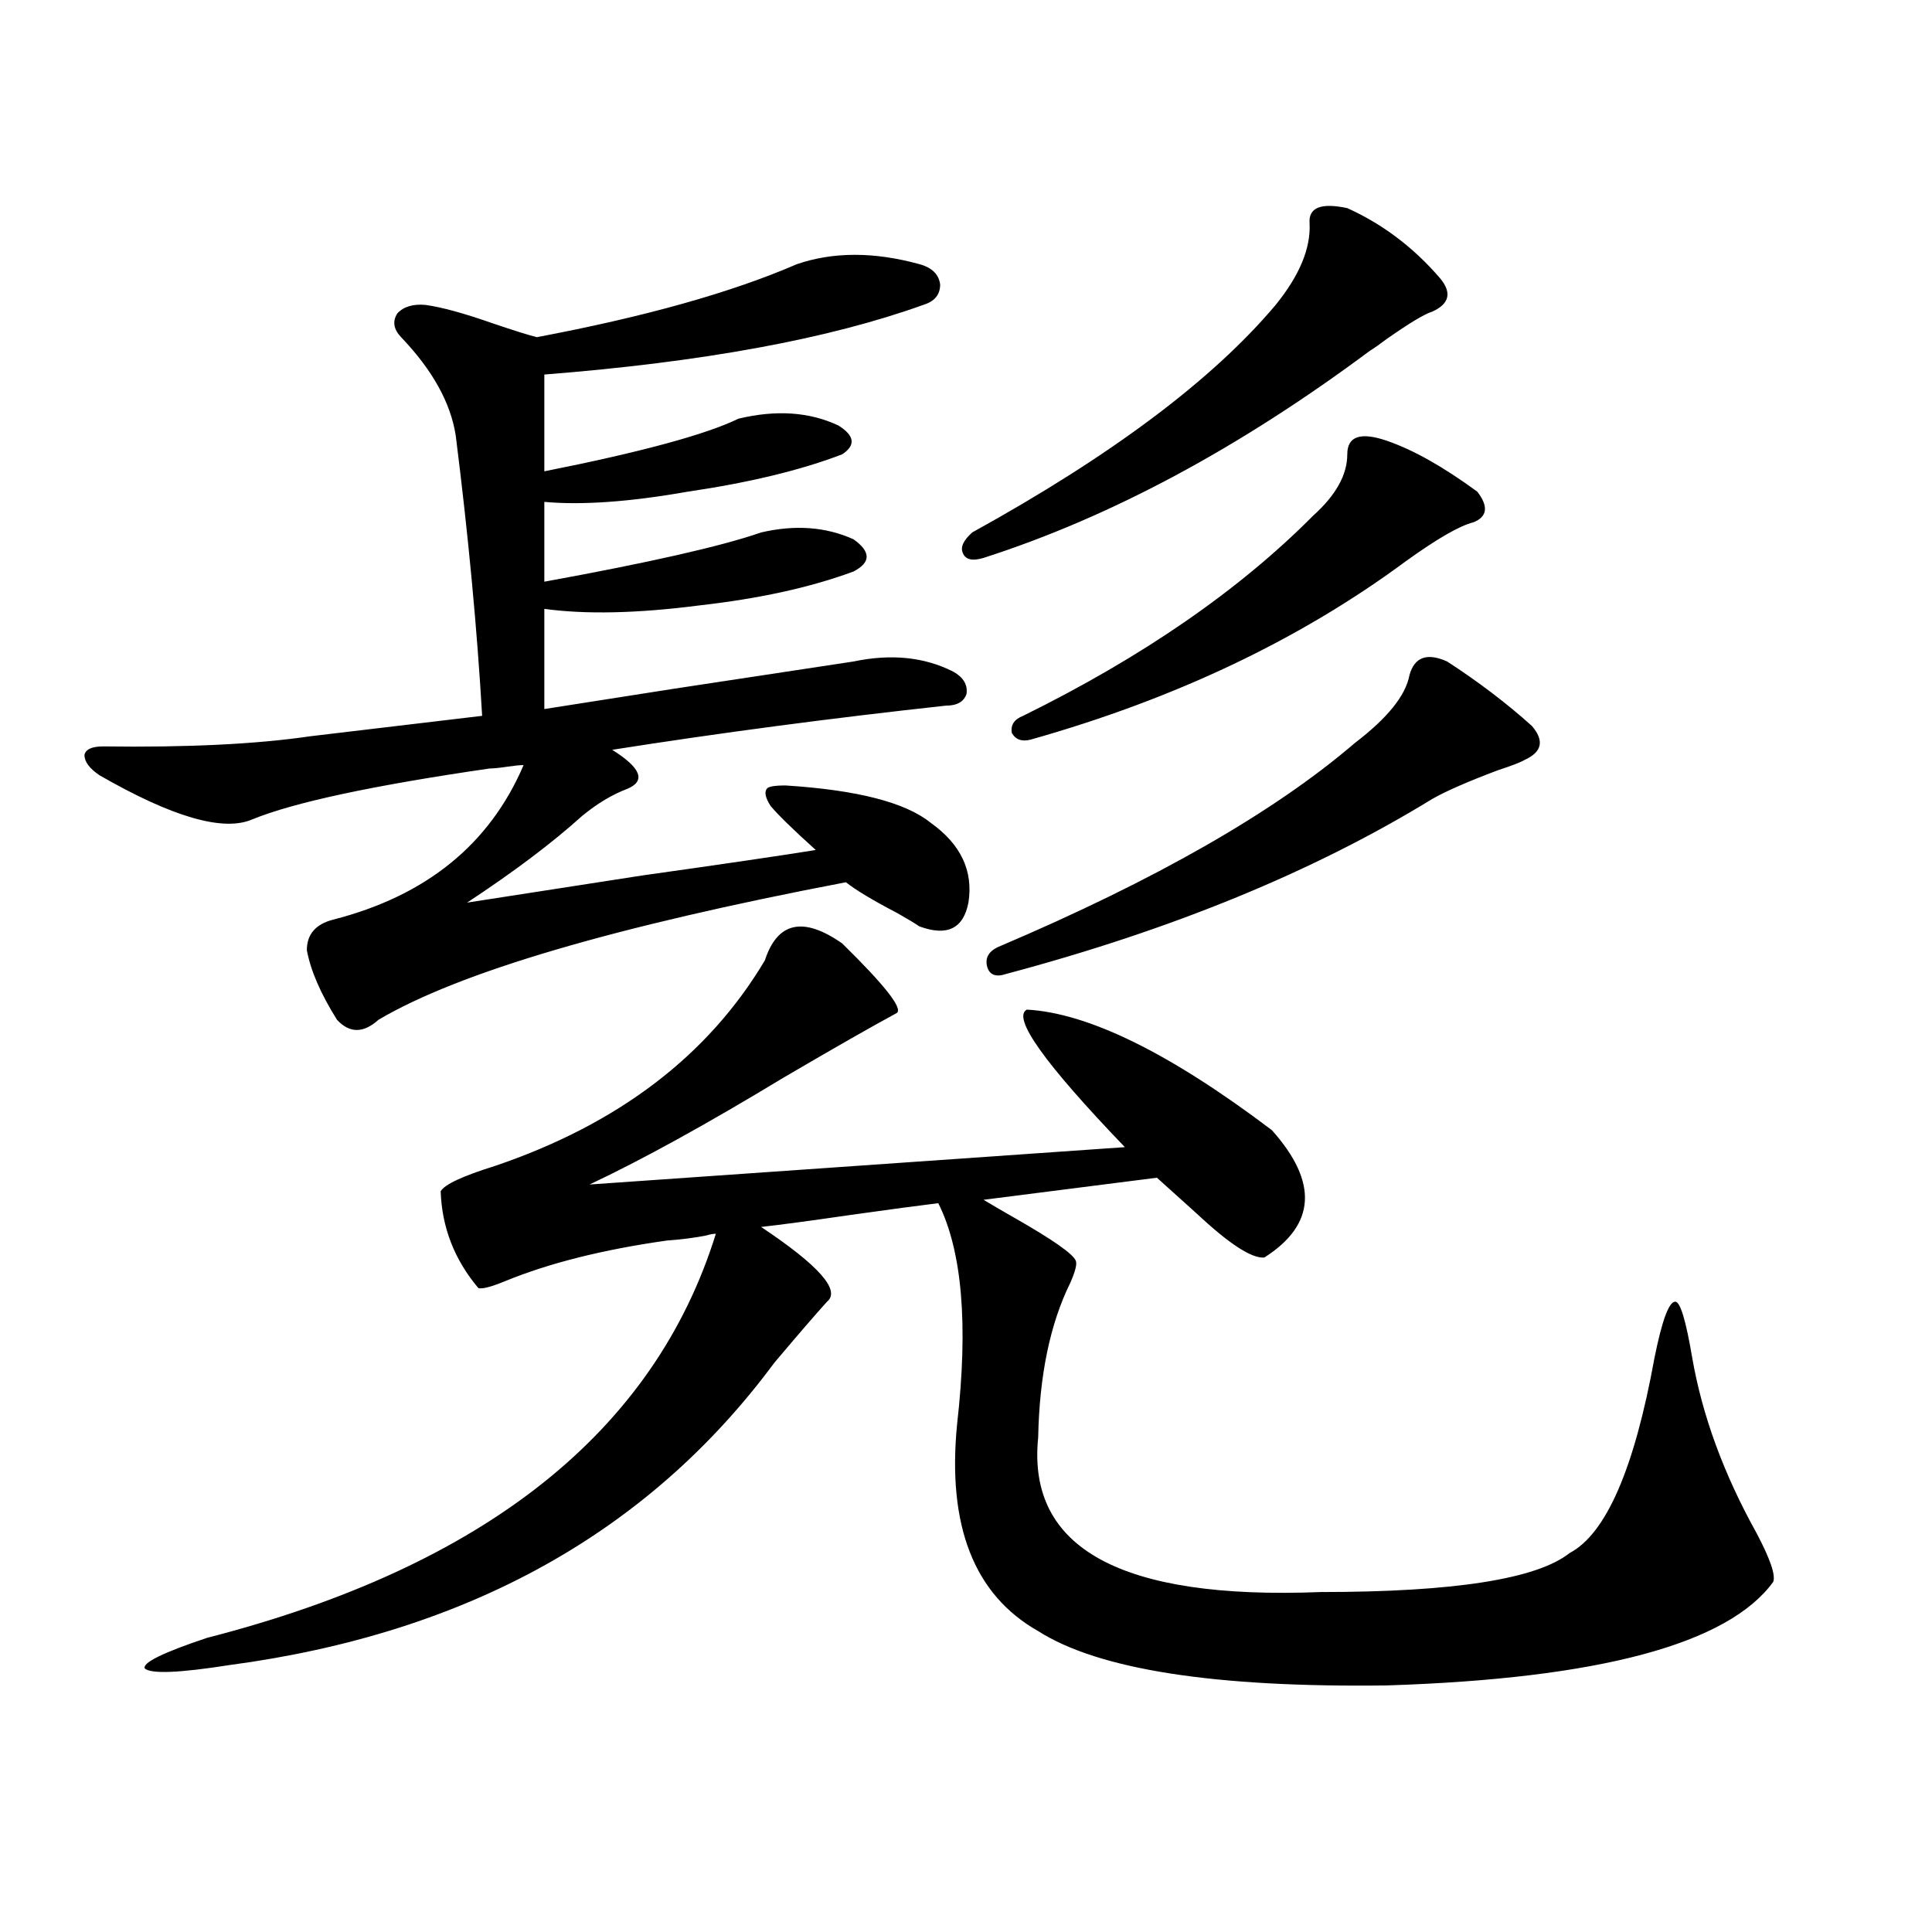 <?xml version="1.0" encoding="utf-8"?>
<!-- Generator: Adobe Illustrator 16.0.0, SVG Export Plug-In . SVG Version: 6.00 Build 0)  -->
<!DOCTYPE svg PUBLIC "-//W3C//DTD SVG 1.1//EN" "http://www.w3.org/Graphics/SVG/1.1/DTD/svg11.dtd">
<svg version="1.1" id="图层_1" xmlns="http://www.w3.org/2000/svg" xmlns:xlink="http://www.w3.org/1999/xlink" x="0px" y="0px"
	 width="1000px" height="1000px" viewBox="0 0 1000 1000" enable-background="new 0 0 1000 1000" xml:space="preserve">
<path d="M53.462,386.34c43.566,0.591,79.343-1.167,107.314-5.273l88.778-10.547c-2.606-45.112-7.164-93.452-13.658-145.02
	c-2.606-16.987-12.042-33.976-28.292-50.977c-3.902-4.093-4.558-8.198-1.951-12.305c3.247-3.516,8.125-4.972,14.634-4.395
	c8.445,1.181,20.152,4.395,35.121,9.668c10.396,3.516,17.881,5.864,22.438,7.031c55.929-10.547,100.806-23.14,134.631-37.793
	c18.856-6.44,39.999-6.44,63.413,0c6.494,1.758,10.076,5.273,10.731,10.547c0,5.273-2.927,8.789-8.78,10.547
	c-48.779,17.578-114.144,29.595-196.093,36.035v50.098c50.075-9.956,83.565-19.034,100.485-27.246
	c19.512-4.683,36.737-3.516,51.706,3.516c8.445,5.273,9.101,10.259,1.951,14.941c-21.463,8.212-48.139,14.653-79.998,19.336
	c-29.923,5.273-54.633,7.031-74.145,5.273v41.309c54.633-9.956,92.025-18.457,112.192-25.488c17.561-4.093,33.49-2.925,47.804,3.516
	c9.101,6.454,9.101,12.017,0,16.699c-22.118,8.212-48.779,14.063-79.998,17.578c-31.874,4.106-58.535,4.696-79.998,1.758v51.855
	c14.954-2.335,37.393-5.851,67.315-10.547c42.271-6.44,73.169-11.124,92.681-14.063c19.512-4.093,36.737-2.335,51.706,5.273
	c5.198,2.938,7.47,6.743,6.829,11.426c-1.311,4.106-4.878,6.152-10.731,6.152c-59.19,6.454-116.75,14.063-172.679,22.852
	c14.954,9.38,17.561,16.122,7.805,20.215c-7.805,2.938-15.609,7.622-23.414,14.063c-15.609,14.063-35.456,29.004-59.511,44.824
	c18.856-2.925,49.1-7.608,90.729-14.063c41.615-5.851,71.538-10.245,89.754-13.184c-11.707-10.547-19.512-18.155-23.414-22.852
	c-2.606-4.093-3.262-7.031-1.951-8.789c0.641-1.167,3.902-1.758,9.756-1.758c37.072,2.349,62.103,8.789,75.12,19.336
	c15.609,11.138,22.104,24.911,19.512,41.309c-2.606,13.485-11.066,17.578-25.365,12.305c-2.606-1.758-6.509-4.093-11.707-7.031
	c-12.362-6.44-21.143-11.714-26.341-15.82c-119.677,22.852-200.33,46.582-241.945,71.191c-7.805,7.031-14.969,7.031-21.463,0
	c-8.46-13.472-13.658-25.488-15.609-36.035c0-8.198,4.543-13.472,13.658-15.82c48.124-12.305,80.974-38.96,98.534-79.98
	c-1.951,0-4.878,0.302-8.78,0.879c-3.902,0.591-6.829,0.879-8.78,0.879c-60.486,8.789-101.461,17.578-122.924,26.367
	c-14.969,6.454-41.31-1.167-79.022-22.852c-5.213-3.516-7.805-7.031-7.805-10.547C44.347,387.81,47.608,386.34,53.462,386.34z
	 M435.892,488.293c22.104,21.685,31.539,33.7,28.292,36.035c-13.018,7.031-32.529,18.169-58.535,33.398
	c-39.679,24.032-73.169,42.489-100.485,55.371l277.066-19.336c-41.63-43.354-58.535-67.085-50.73-71.191
	c31.859,1.758,74.145,22.563,126.826,62.402c24.055,26.958,22.759,48.931-3.902,65.918c-6.509,0.591-18.216-7.031-35.121-22.852
	c-8.46-7.608-15.289-13.761-20.487-18.457l-89.754,11.426c3.902,2.349,9.421,5.575,16.585,9.668
	c19.512,11.138,29.908,18.457,31.219,21.973c0.641,1.758-0.335,5.575-2.927,11.426c-10.411,21.094-15.944,47.763-16.585,79.98
	c-5.854,57.431,42.926,84.073,146.338,79.98c68.932,0,111.857-6.743,128.777-20.215c18.856-9.956,33.49-43.644,43.901-101.074
	c3.902-19.336,7.47-29.004,10.731-29.004c2.592,0,5.519,9.668,8.78,29.004c5.198,29.883,16.25,60.067,33.17,90.527
	c7.149,13.485,10.076,21.973,8.78,25.488c-23.414,32.218-90.089,50.098-199.995,53.613c-89.113,1.167-149.265-8.212-180.483-28.125
	c-33.17-18.759-47.163-54.492-41.95-107.227c5.854-51.554,2.592-89.648-9.756-114.258c-9.756,1.181-25.045,3.228-45.853,6.152
	c-20.167,2.938-35.456,4.985-45.853,6.152c29.908,19.927,41.295,32.821,34.146,38.672c-5.854,6.454-14.969,17.001-27.316,31.641
	c-65.044,87.891-159.021,140.034-281.944,156.445c-26.021,4.093-40.654,4.683-43.901,1.758c-1.311-2.938,9.421-8.212,32.194-15.82
	c143.731-36.914,231.534-106.636,263.408-209.18c-1.311,0-2.927,0.302-4.878,0.879c-5.854,1.181-12.683,2.06-20.487,2.637
	c-33.17,4.696-61.142,11.728-83.9,21.094c-7.164,2.938-11.707,4.106-13.658,3.516c-12.362-14.64-18.871-31.339-19.512-50.098
	c1.951-3.516,11.372-7.91,28.292-13.184c63.733-21.671,110.241-57.129,139.509-106.348
	C402.387,477.169,415.725,474.23,435.892,488.293z M697.349,107.727c18.201,8.212,34.146,20.215,47.804,36.035
	c6.494,7.622,5.198,13.485-3.902,17.578c-3.902,1.181-11.707,5.864-23.414,14.063c-3.902,2.938-6.829,4.985-8.78,6.152
	c-67.65,50.399-134.311,86.133-199.995,107.227c-5.854,1.758-9.436,0.879-10.731-2.637c-1.311-2.925,0.32-6.44,4.878-10.547
	c72.193-39.839,124.54-79.102,157.069-117.773c12.348-15.229,18.201-29.292,17.561-42.188
	C677.182,107.438,683.69,104.802,697.349,107.727z M749.055,342.395c16.25,10.547,30.884,21.685,43.901,33.398
	c6.494,7.622,5.198,13.485-3.902,17.578c-1.951,1.181-6.509,2.938-13.658,5.273c-15.609,5.864-26.996,10.849-34.146,14.941
	c-61.142,37.505-134.631,67.676-220.482,90.527c-5.213,1.758-8.46,0.591-9.756-3.516c-1.311-4.683,0.641-8.198,5.854-10.547
	c81.294-34.565,142.756-69.722,184.386-105.469c16.905-12.882,26.341-24.609,28.292-35.156
	C732.135,340.06,738.644,337.712,749.055,342.395z M717.836,228.137c13.658,4.696,29.268,13.485,46.828,26.367
	c5.854,7.622,5.198,12.896-1.951,15.82c-7.164,1.758-18.871,8.501-35.121,20.215c-54.633,40.43-119.356,71.191-194.142,92.285
	c-4.558,1.181-7.805,0-9.756-3.516c-0.655-4.093,1.296-7.031,5.854-8.789c61.782-30.46,111.857-65.039,150.24-103.711
	c11.707-10.547,17.561-21.094,17.561-31.641C697.349,225.802,704.178,223.454,717.836,228.137z"/>
</svg>
